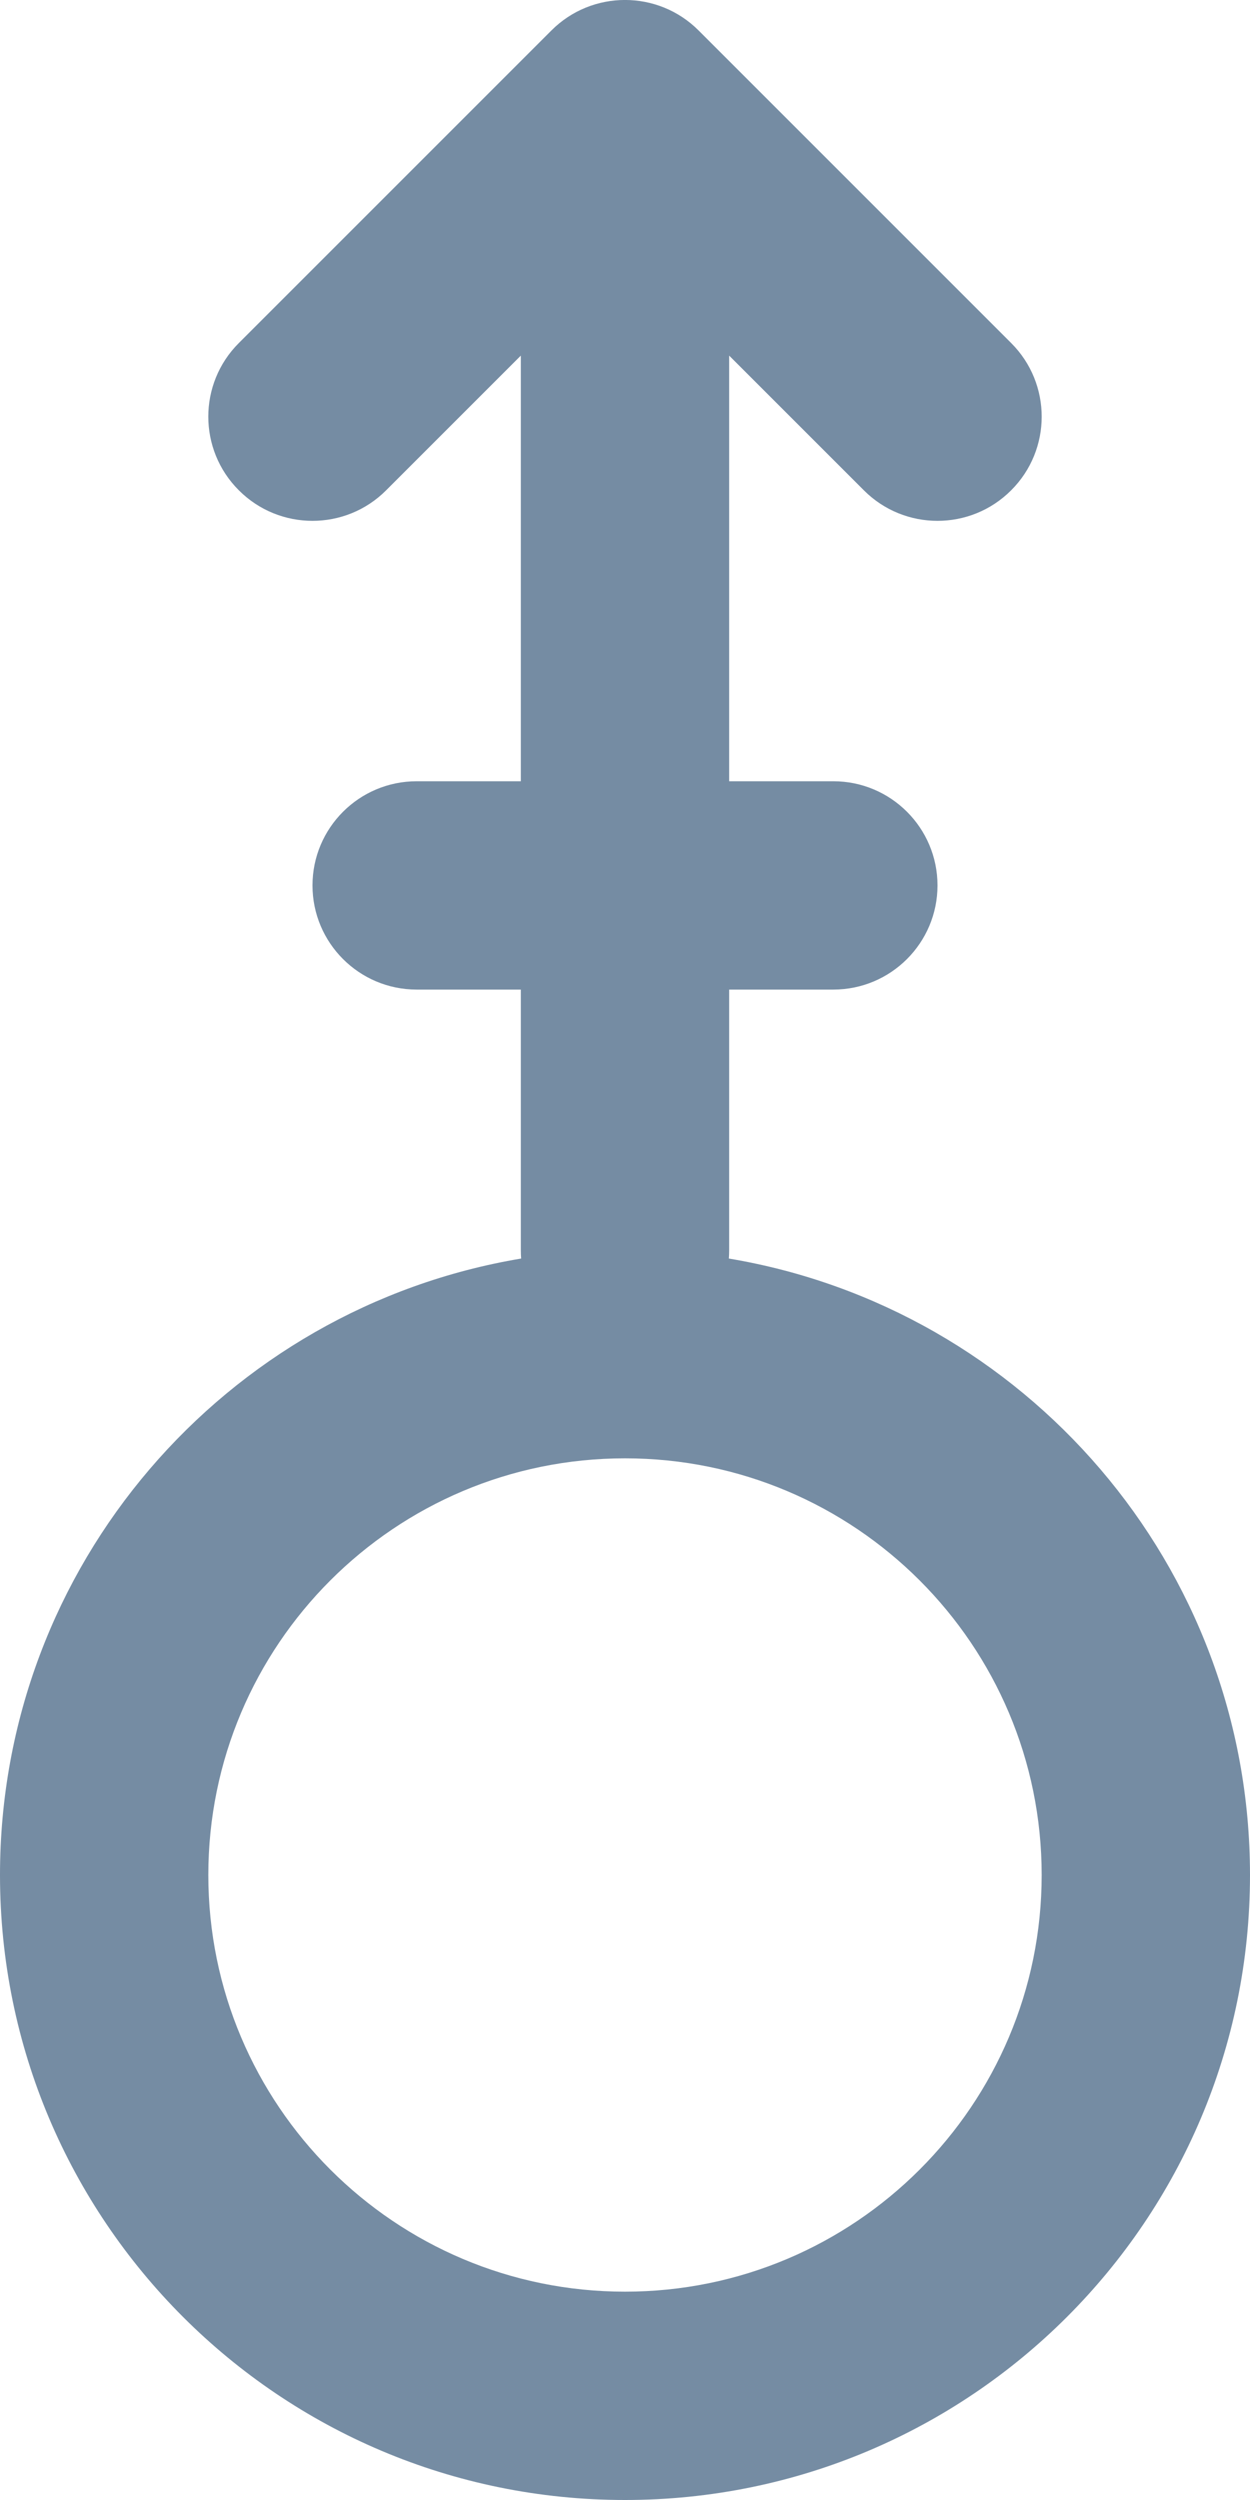 <?xml version="1.0" encoding="UTF-8"?>
<svg xmlns="http://www.w3.org/2000/svg" id="meteor-icon-kit__regular-mars-stroke-v" viewBox="0 0 12 24" fill="none">
  <path fill-rule="evenodd" clip-rule="evenodd" d="M5.293 0.293C5.683 -0.098 6.317 -0.098 6.707 0.293C6.707 0.293 6.707 0.293 6.707 0.293L9.707 3.293C10.098 3.683 10.098 4.317 9.707 4.707C9.317 5.098 8.683 5.098 8.293 4.707L7 3.414V7.5H8C8.552 7.5 9 7.948 9 8.5C9 9.052 8.552 9.5 8 9.5H7V12C7 12.028 6.999 12.055 6.997 12.082C9.836 12.557 12 15.026 12 18C12 21.314 9.314 24 6 24C2.686 24 0 21.314 0 18C0 15.026 2.164 12.557 5.003 12.082C5.001 12.055 5 12.028 5 12V9.5H4C3.448 9.5 3 9.052 3 8.5C3 7.948 3.448 7.5 4 7.5H5V3.414L3.707 4.707C3.317 5.098 2.683 5.098 2.293 4.707C1.902 4.317 1.902 3.683 2.293 3.293L5.293 0.293zM6 14C8.209 14 10 15.791 10 18C10 20.209 8.209 22 6 22C3.791 22 2 20.209 2 18C2 15.791 3.791 14 6 14z" fill="#758CA3"></path>
</svg>
